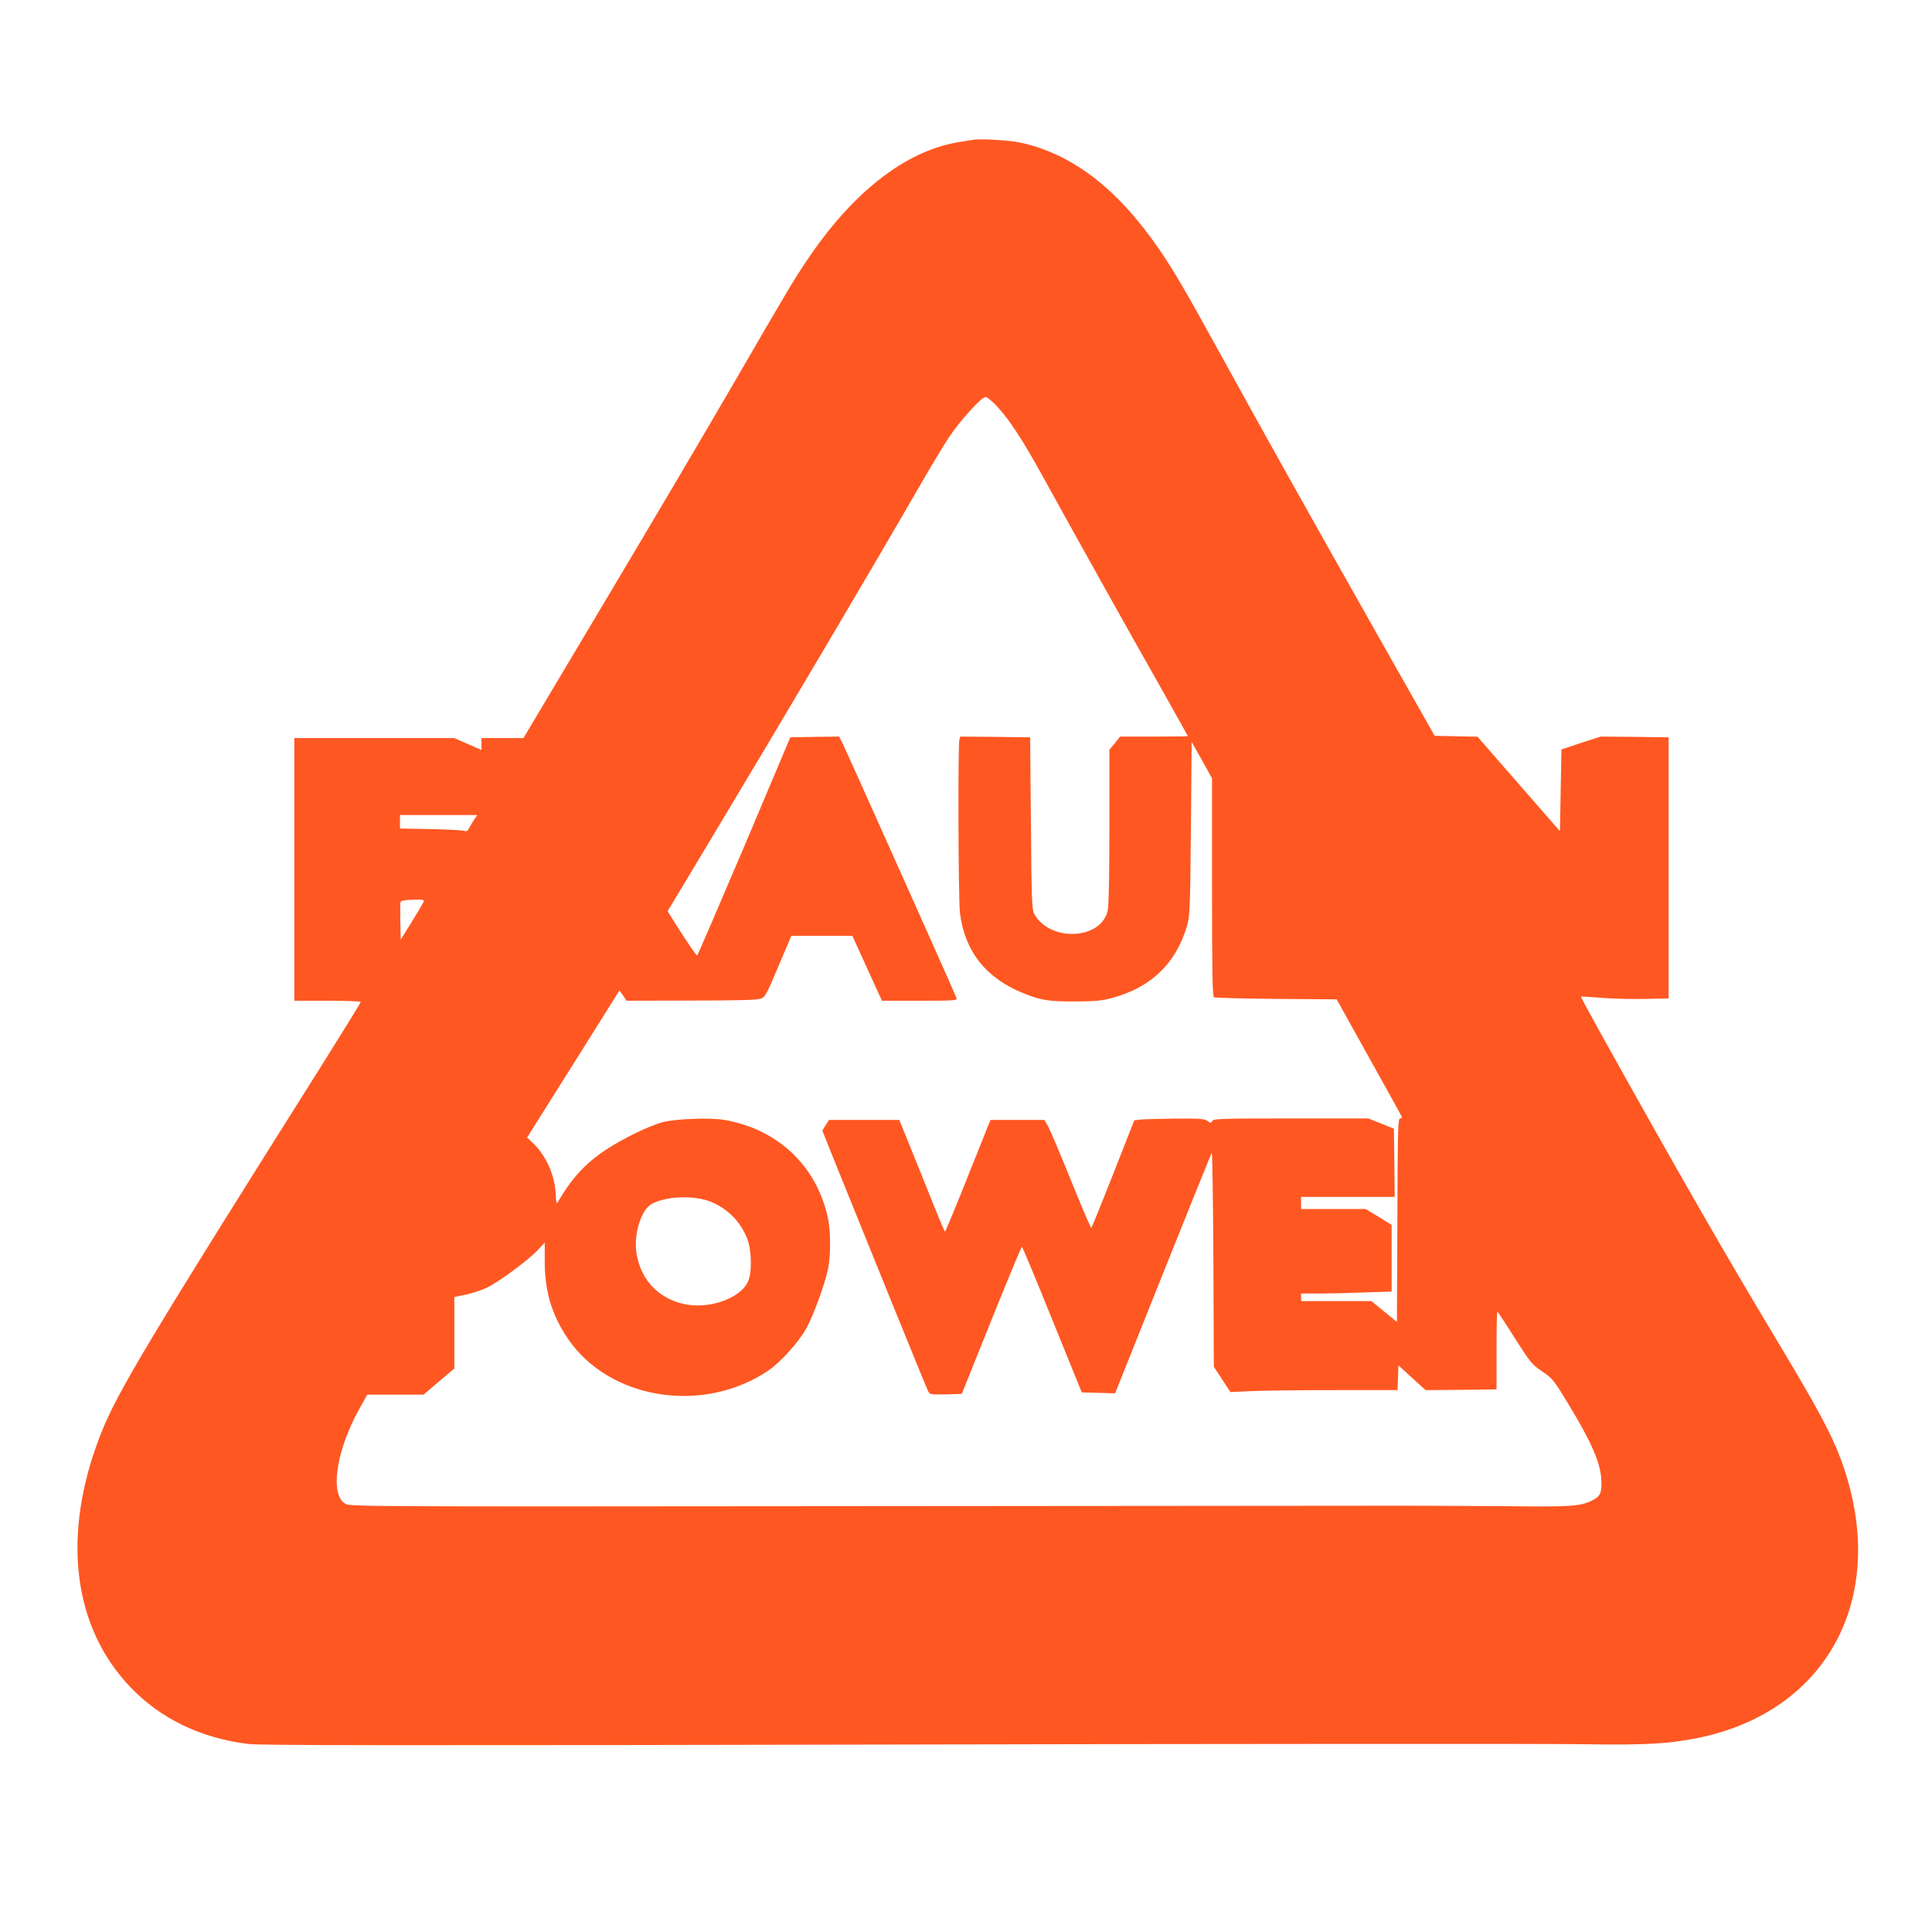 <?xml version="1.0" standalone="no"?>
<!DOCTYPE svg PUBLIC "-//W3C//DTD SVG 20010904//EN"
 "http://www.w3.org/TR/2001/REC-SVG-20010904/DTD/svg10.dtd">
<svg version="1.0" xmlns="http://www.w3.org/2000/svg"
 width="1280pt" height="1280pt" viewBox="0 0 1280 1280"
 preserveAspectRatio="xMidYMid meet">
<g transform="translate(0,1280) scale(0.1,-0.1)"
fill="#ff5722" stroke="none">
<path d="M6450 11874 c-14 -2 -56 -9 -95 -15 -358 -58 -711 -335 -1019 -799
-82 -123 -127 -199 -461 -775 -232 -399 -484 -827 -982 -1662 l-425 -713 -139
0 -139 0 0 -39 0 -40 -91 40 -90 39 -530 0 -529 0 0 -870 0 -870 220 0 c121 0
220 -4 220 -8 0 -5 -113 -188 -251 -408 -1158 -1838 -1361 -2176 -1469 -2449
-264 -665 -192 -1282 196 -1685 199 -207 462 -334 775 -374 77 -10 958 -11
4295 -4 2310 5 4361 6 4559 2 400 -6 558 2 751 41 879 177 1281 962 948 1852
-61 163 -155 339 -404 753 -363 605 -645 1095 -1169 2035 -82 148 -149 271
-147 272 1 2 64 -2 138 -8 75 -6 205 -9 290 -7 l153 3 0 865 0 865 -225 3
-225 2 -130 -42 -130 -43 -5 -271 -5 -271 -273 313 -273 313 -142 3 -142 3
-388 685 c-444 785 -764 1357 -1032 1845 -228 414 -305 547 -403 690 -276 404
-580 638 -926 711 -71 15 -260 26 -306 18z m160 -1771 c81 -89 163 -214 295
-453 265 -480 569 -1024 759 -1359 113 -201 206 -366 206 -368 0 -2 -101 -3
-224 -3 l-225 0 -35 -44 -36 -43 0 -506 c0 -337 -4 -524 -11 -559 -42 -195
-383 -211 -487 -23 -15 27 -18 94 -22 600 l-5 570 -231 3 -232 2 -6 -22 c-10
-40 -7 -1058 4 -1147 32 -254 171 -430 417 -530 118 -48 166 -56 343 -56 140
1 178 4 250 24 256 69 421 228 494 476 19 66 21 103 26 645 l5 575 68 -121 67
-121 0 -721 c0 -566 3 -723 13 -729 6 -4 192 -9 412 -11 l401 -3 214 -385
c118 -212 217 -389 218 -395 2 -5 -3 -9 -12 -9 -14 0 -16 -68 -18 -674 l-3
-674 -85 69 -84 69 -233 0 -233 0 0 25 0 25 118 0 c66 0 201 3 300 7 l182 6 0
221 0 221 -86 53 -86 52 -214 0 -214 0 0 40 0 40 310 0 310 0 -2 226 -3 226
-84 34 -85 34 -512 0 c-466 0 -514 -2 -522 -16 -9 -16 -11 -16 -33 0 -21 14
-50 16 -209 15 -102 -1 -205 -4 -230 -6 l-45 -5 -139 -354 c-77 -195 -142
-357 -146 -359 -3 -2 -64 139 -134 313 -70 174 -139 336 -152 360 l-25 42
-178 0 -179 0 -148 -370 c-81 -203 -150 -370 -153 -370 -3 0 -39 85 -80 188
-41 103 -108 269 -149 370 l-74 182 -233 0 -233 0 -22 -35 -22 -35 65 -163
c235 -582 627 -1549 637 -1566 10 -20 18 -21 116 -19 l106 3 196 488 c108 268
199 487 202 487 4 0 94 -217 201 -482 l196 -483 110 -3 111 -3 317 793 c174
436 320 796 323 800 4 4 9 -313 11 -705 l3 -712 55 -84 55 -84 126 6 c70 4
319 7 554 7 l427 0 3 82 3 82 90 -82 90 -82 235 2 235 3 0 258 c0 141 2 257 5
257 3 0 55 -78 115 -174 105 -165 113 -175 182 -222 70 -48 76 -54 175 -218
164 -272 218 -401 218 -524 0 -66 -11 -87 -58 -111 -81 -41 -135 -45 -572 -40
-228 2 -662 4 -965 3 -302 0 -1933 -2 -3622 -3 -2997 -3 -3074 -2 -3105 16
-104 61 -62 349 91 626 l54 97 187 0 186 0 102 87 102 86 0 237 0 237 78 16
c42 9 105 30 138 46 78 37 274 182 336 248 l47 51 0 -122 c0 -202 46 -357 154
-516 276 -404 896 -502 1328 -210 79 54 197 184 248 274 48 84 124 291 147
399 18 88 18 247 0 334 -74 348 -332 593 -691 654 -93 15 -319 7 -405 -16 -86
-22 -263 -108 -375 -182 -136 -90 -227 -188 -320 -348 -8 -14 -11 -2 -13 51
-5 126 -64 258 -152 342 l-38 35 26 42 c15 23 153 243 307 488 l279 445 24
-34 23 -34 427 1 c304 0 437 4 460 12 32 11 38 23 119 215 l86 202 202 0 202
0 98 -215 98 -215 249 0 c234 0 250 1 245 18 -3 9 -75 172 -160 362 -85 190
-249 558 -366 818 -116 260 -220 490 -231 512 l-21 40 -161 -2 -162 -3 -305
-722 c-169 -397 -309 -723 -312 -723 -7 0 -56 72 -140 204 l-56 89 265 441
c528 879 1070 1796 1402 2371 73 127 162 275 198 329 74 111 215 266 242 266
10 0 46 -30 80 -67z m-3470 -2735 c-11 -18 -26 -43 -33 -56 -9 -19 -16 -22
-36 -16 -15 4 -115 9 -223 11 l-198 4 0 45 0 44 256 0 256 0 -22 -32z m-334
-544 c-4 -9 -39 -69 -79 -133 l-72 -116 -3 120 c-1 65 -1 124 2 130 3 8 34 13
81 14 70 2 77 0 71 -15z m1895 -1983 c116 -44 205 -133 250 -249 30 -78 32
-229 3 -287 -53 -108 -255 -179 -416 -146 -173 36 -290 158 -320 331 -22 126
27 290 97 332 90 52 276 61 386 19z"/>
</g>
</svg>
